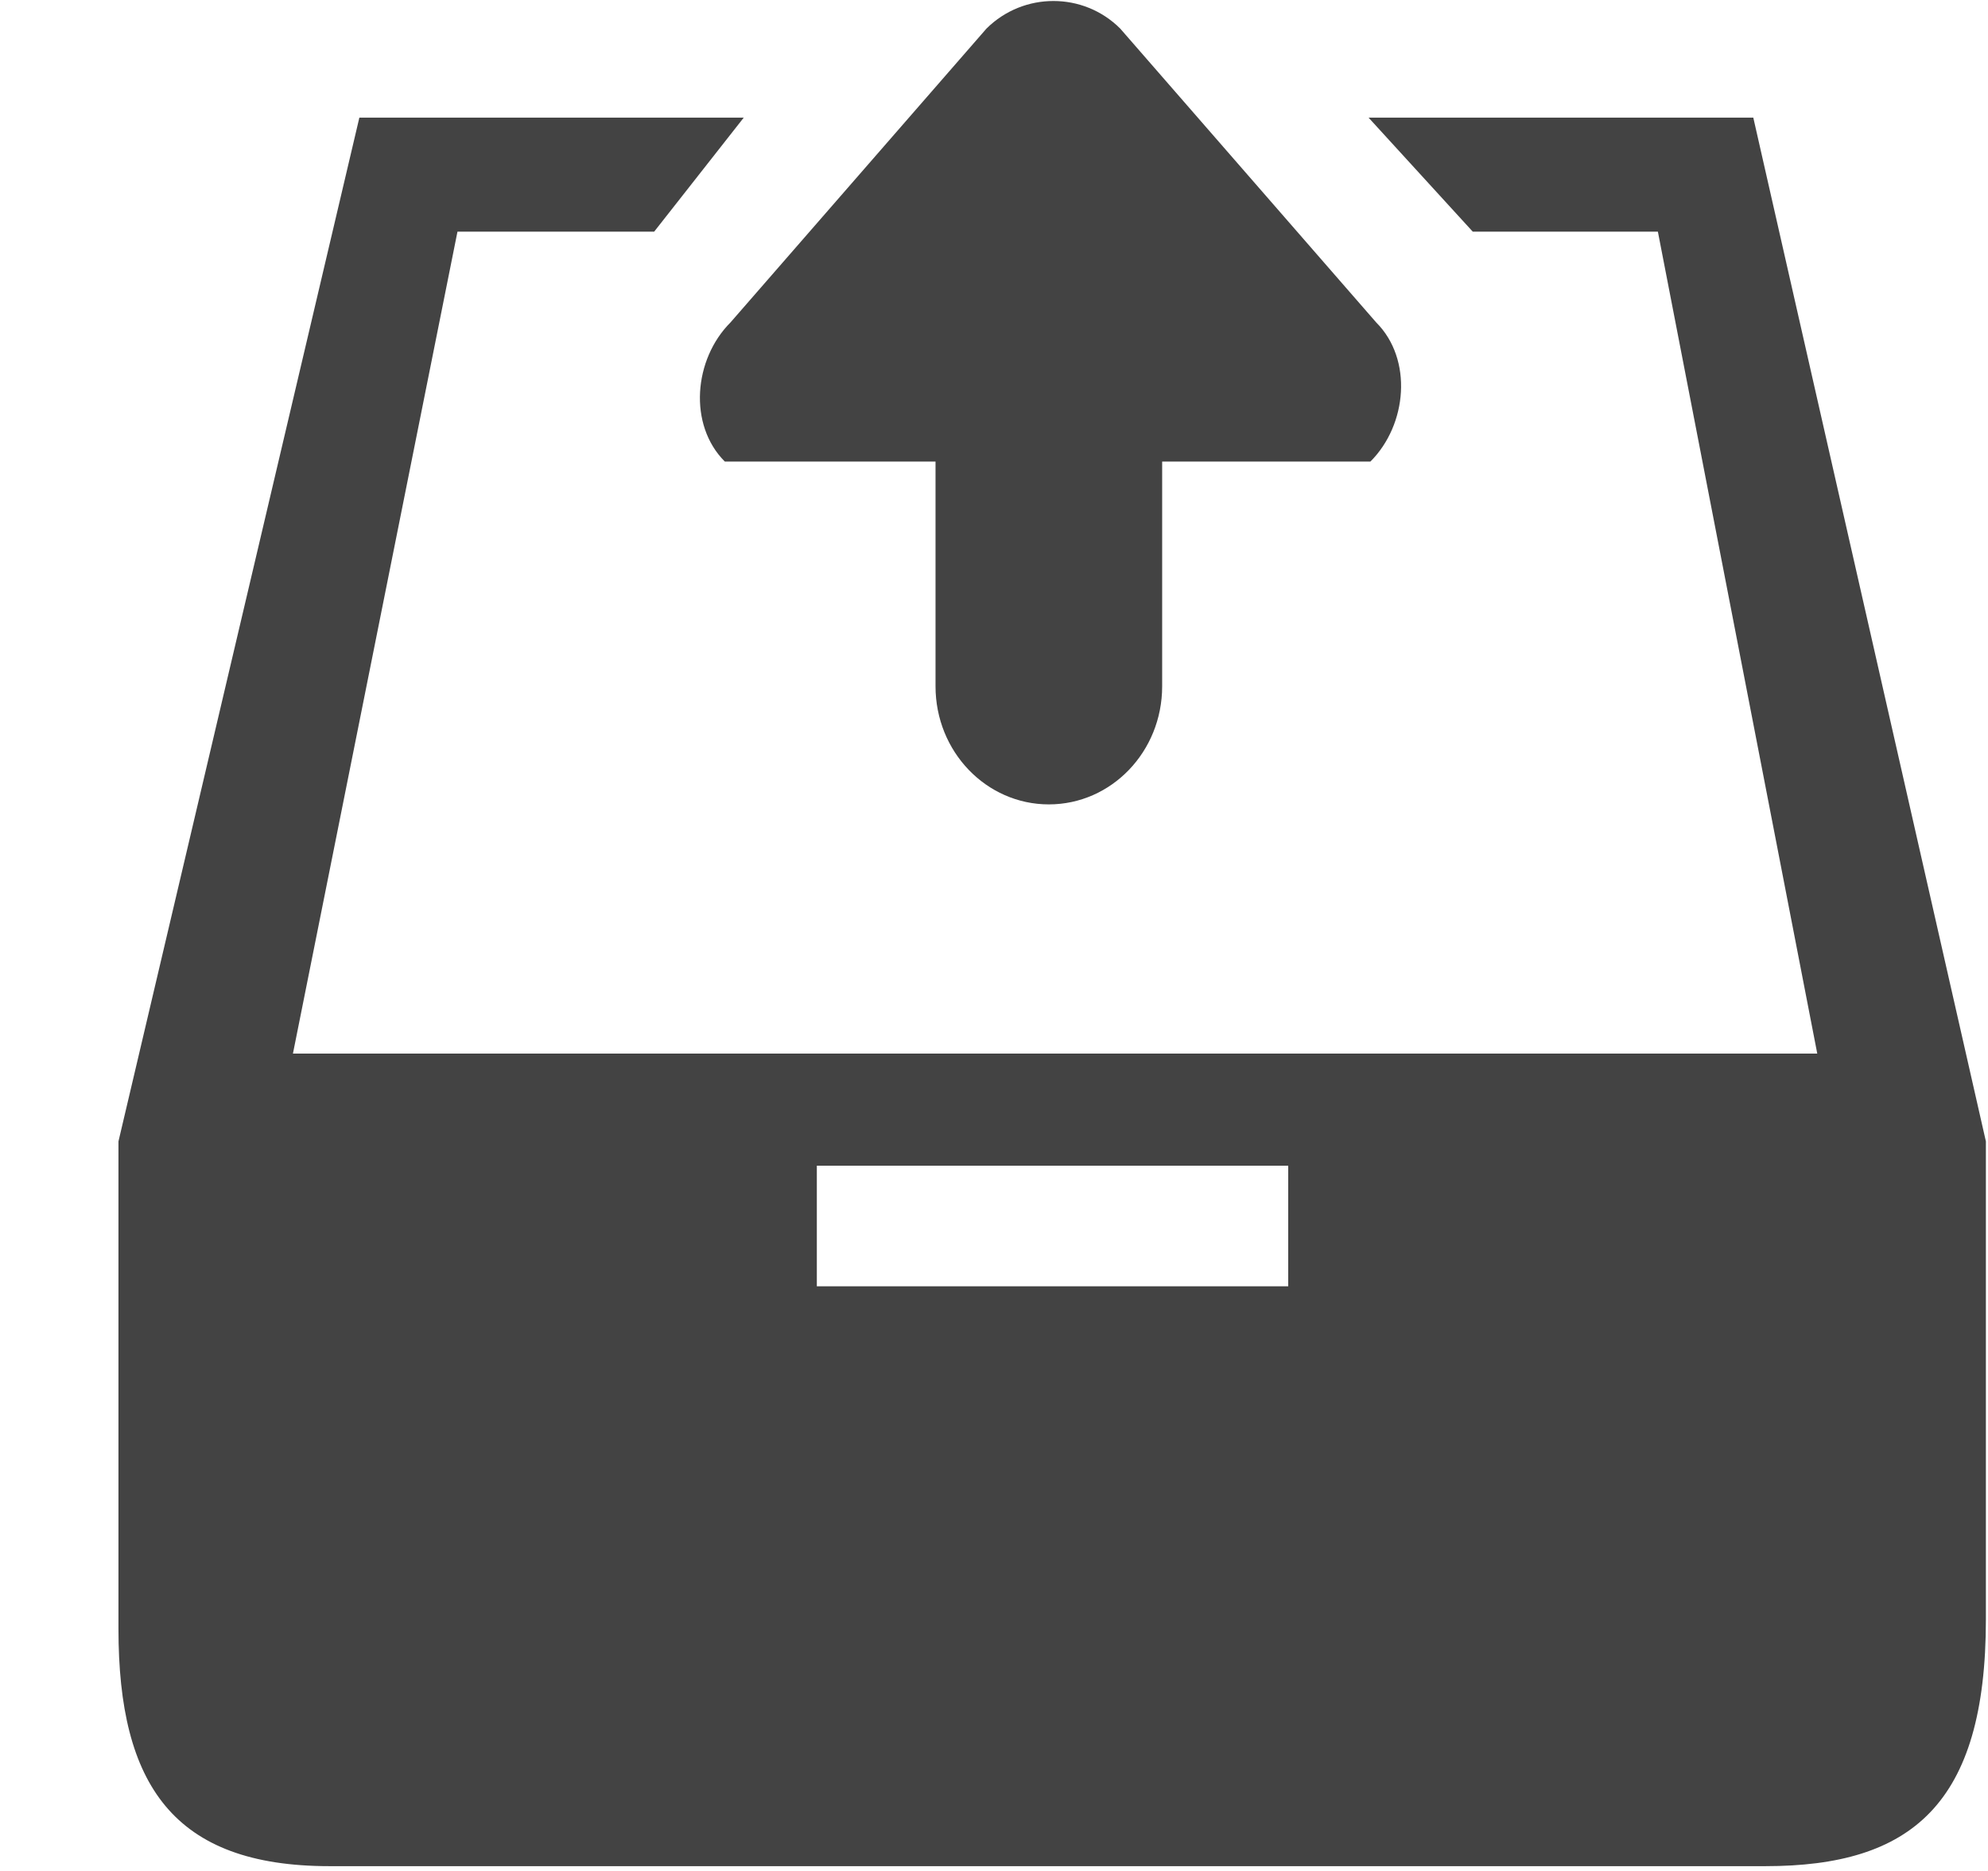 <!--?xml version="1.0" encoding="UTF-8" standalone="no"?-->
<svg viewBox="0 0 17 16" version="1.1" xmlns="http://www.w3.org/2000/svg" xmlns:xlink="http://www.w3.org/1999/xlink" class="si-glyph si-glyph-inbox-upload">
    <!-- Generator: Sketch 3.0.3 (7891) - http://www.bohemiancoding.com/sketch -->
    <title>843</title>
    
    <defs></defs>
    <g stroke="none" stroke-width="1" fill="none" fill-rule="evenodd">
        <g transform="translate(1, 0)" fill="#434343">
            <path d="M10.768,2.757 L8.579,0.244 C8.264,-0.07 7.753,-0.07 7.436,0.244 L5.247,2.757 C4.932,3.072 4.884,3.633 5.198,3.947 L7,3.947 L7,5.869 C7,6.428 7.434,6.879 7.969,6.879 C8.504,6.879 8.938,6.428 8.938,5.869 L8.938,3.947 L10.719,3.947 C11.034,3.632 11.083,3.072 10.768,2.757 L10.768,2.757 Z" class="si-glyph-fill"></path>
            <path d="M13.993,1.006 L10.703,1.006 L11.594,1.981 L13.177,1.981 L14.54,9.01 L1.505,9.01 L2.912,1.981 L4.594,1.981 L5.36,1.006 L2.073,1.006 L0.013,9.761 L0.013,13.931 C0.013,15.265 0.485,15.959 1.817,15.959 L14.097,15.959 C15.343,15.959 15.982,15.432 15.982,13.848 L15.982,9.761 L13.993,1.006 L13.993,1.006 Z M10.016,11 L5.985,11 L5.985,9.969 L10.016,9.969 L10.016,11 L10.016,11 Z" class="si-glyph-fill"></path>
        </g>
    </g>
</svg>
